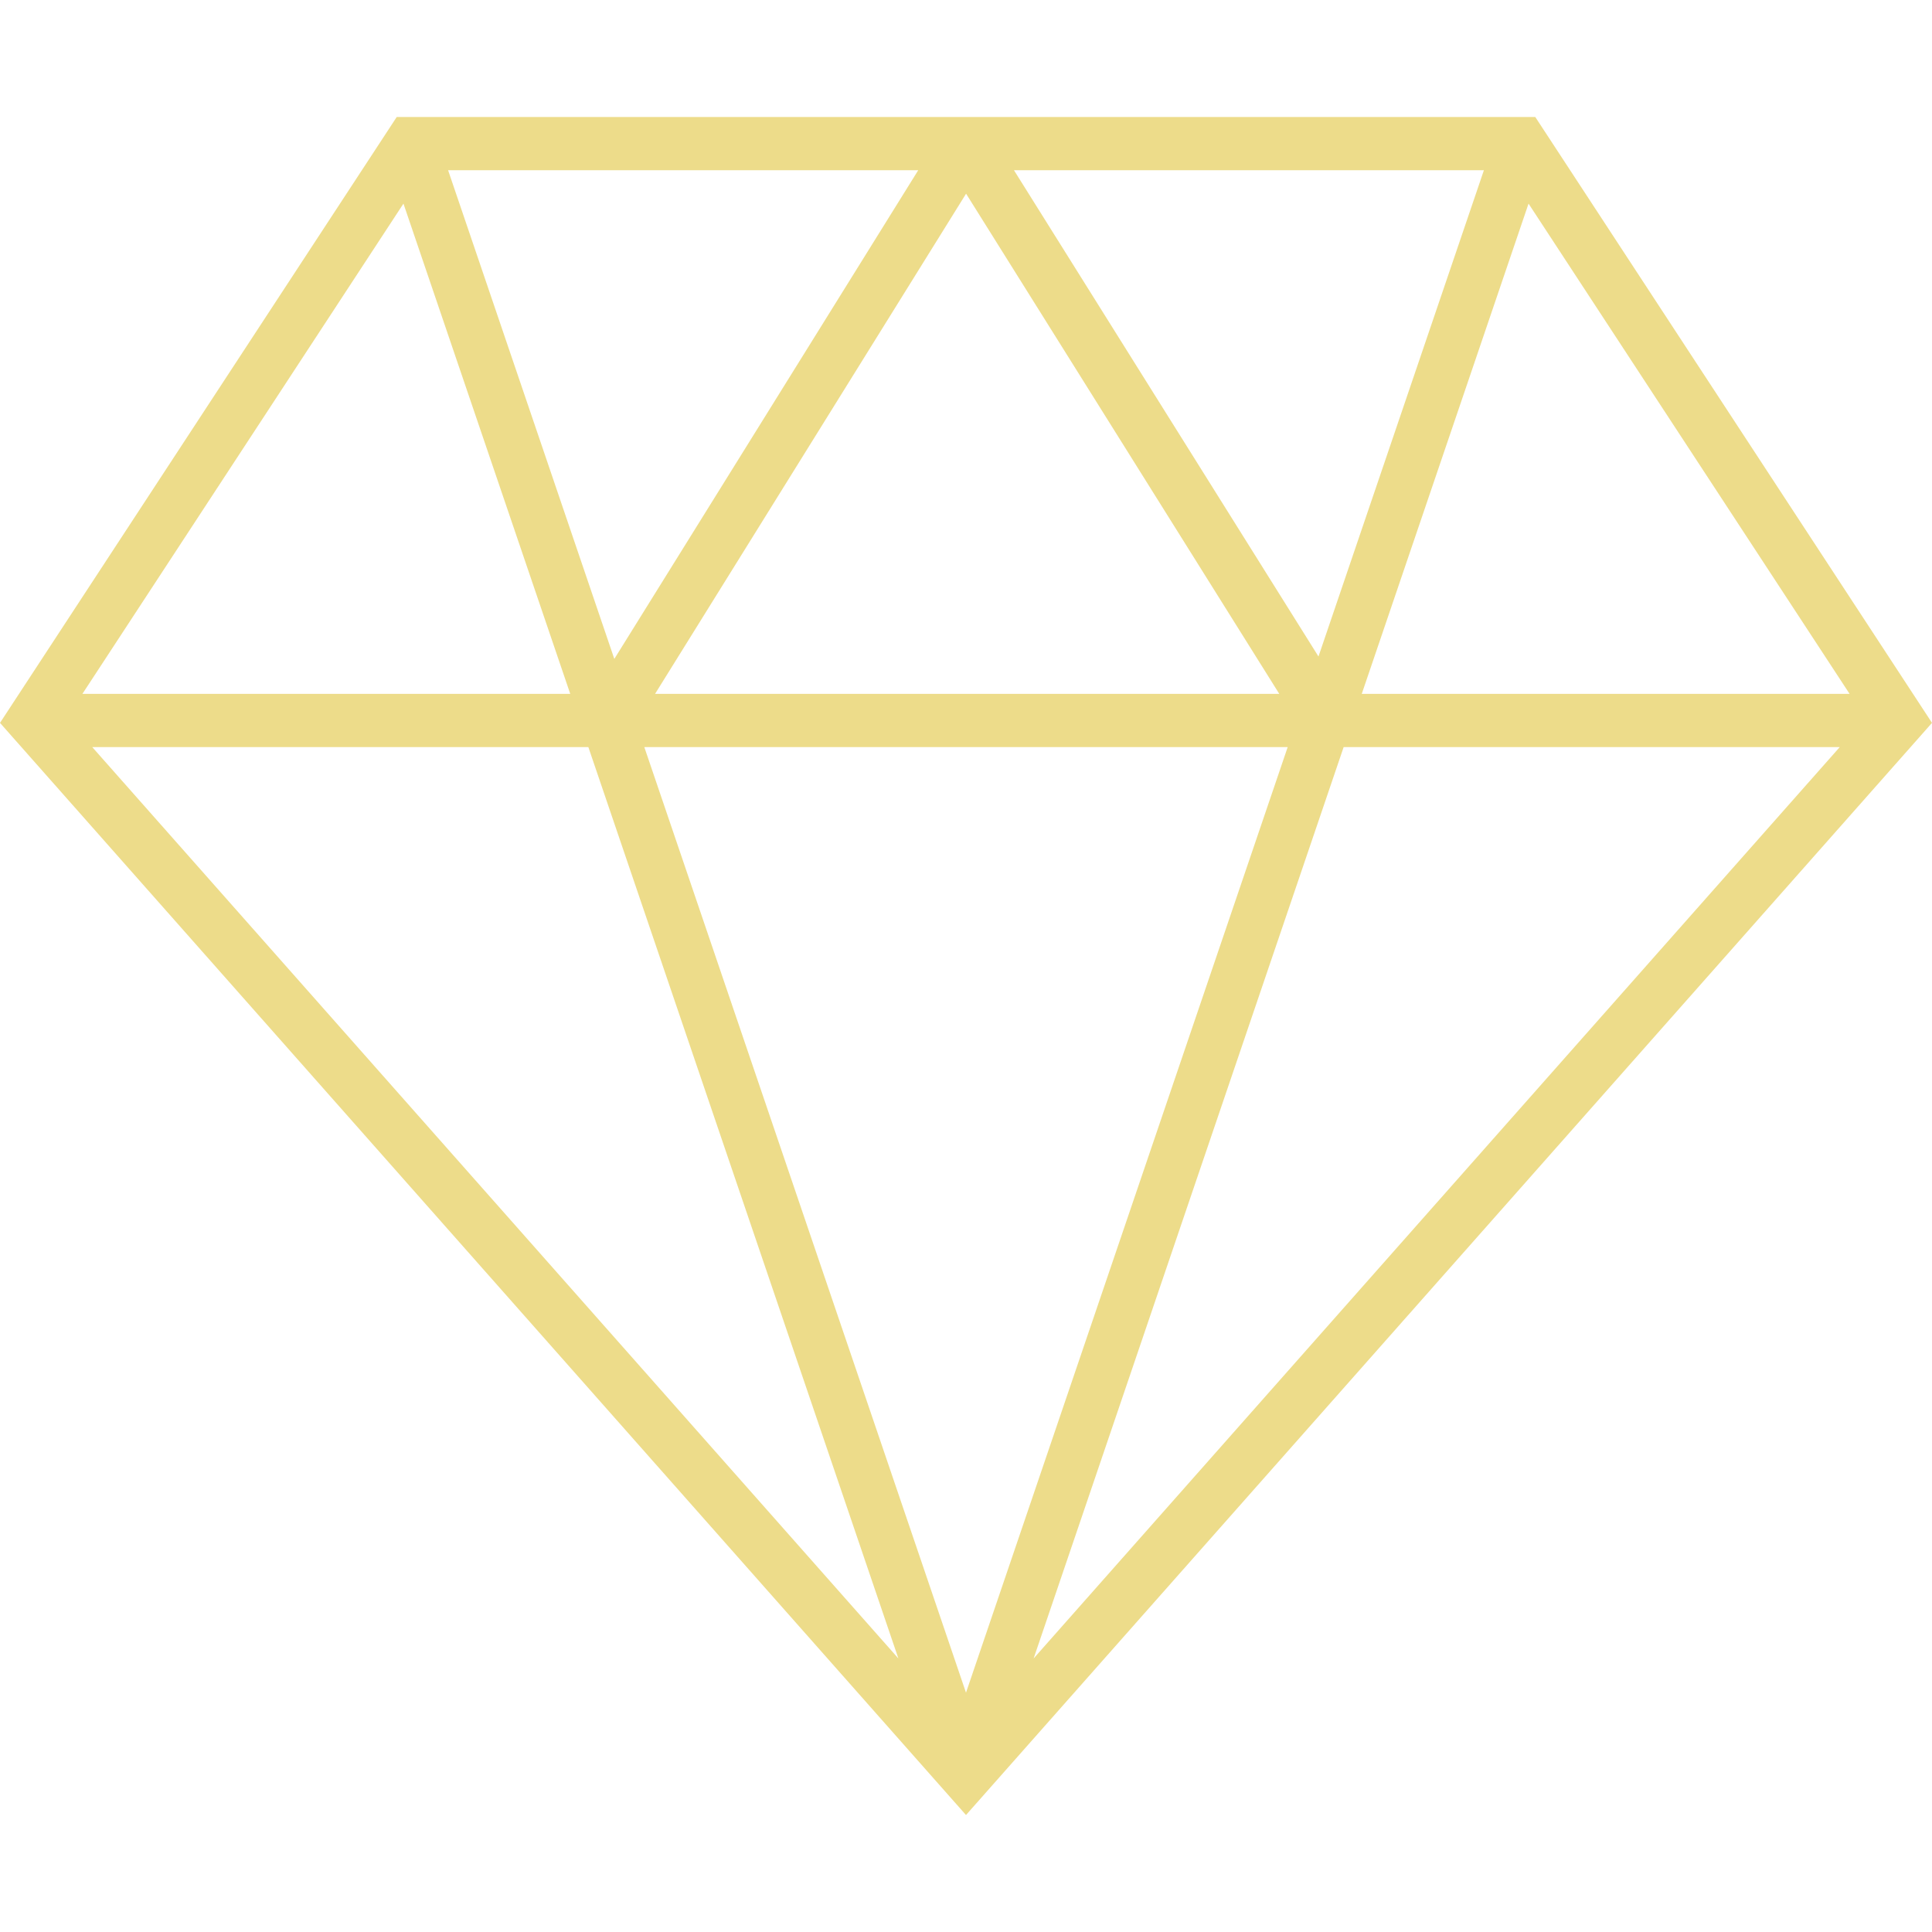 <?xml version="1.0" encoding="UTF-8"?> <svg xmlns="http://www.w3.org/2000/svg" xmlns:xlink="http://www.w3.org/1999/xlink" version="1.1" id="Layer_1" x="0px" y="0px" viewBox="0 0 512 512" overflow="visible" xml:space="preserve"> <path fill="#EDDC8A" d="M406.86,31H105.14L0,191.57L256,481l256-289.43L406.86,31z M341.25,197.99L256,448.58l-85.25-250.59H341.25z M173.6,183.88l82.42-132.55l83,132.55H173.6z M268.71,45.11h124.54l-43.84,128.87L268.71,45.11z M162.8,174.62L118.75,45.11h124.59 L162.8,174.62z M151.12,183.88H21.84l85.08-129.92L151.12,183.88z M155.92,197.99l82.16,241.52L24.45,197.99H155.92z M356.08,197.99 h131.47L273.92,439.51L356.08,197.99z M360.88,183.88l44.2-129.92l85.08,129.92H360.88z"></path> </svg> 